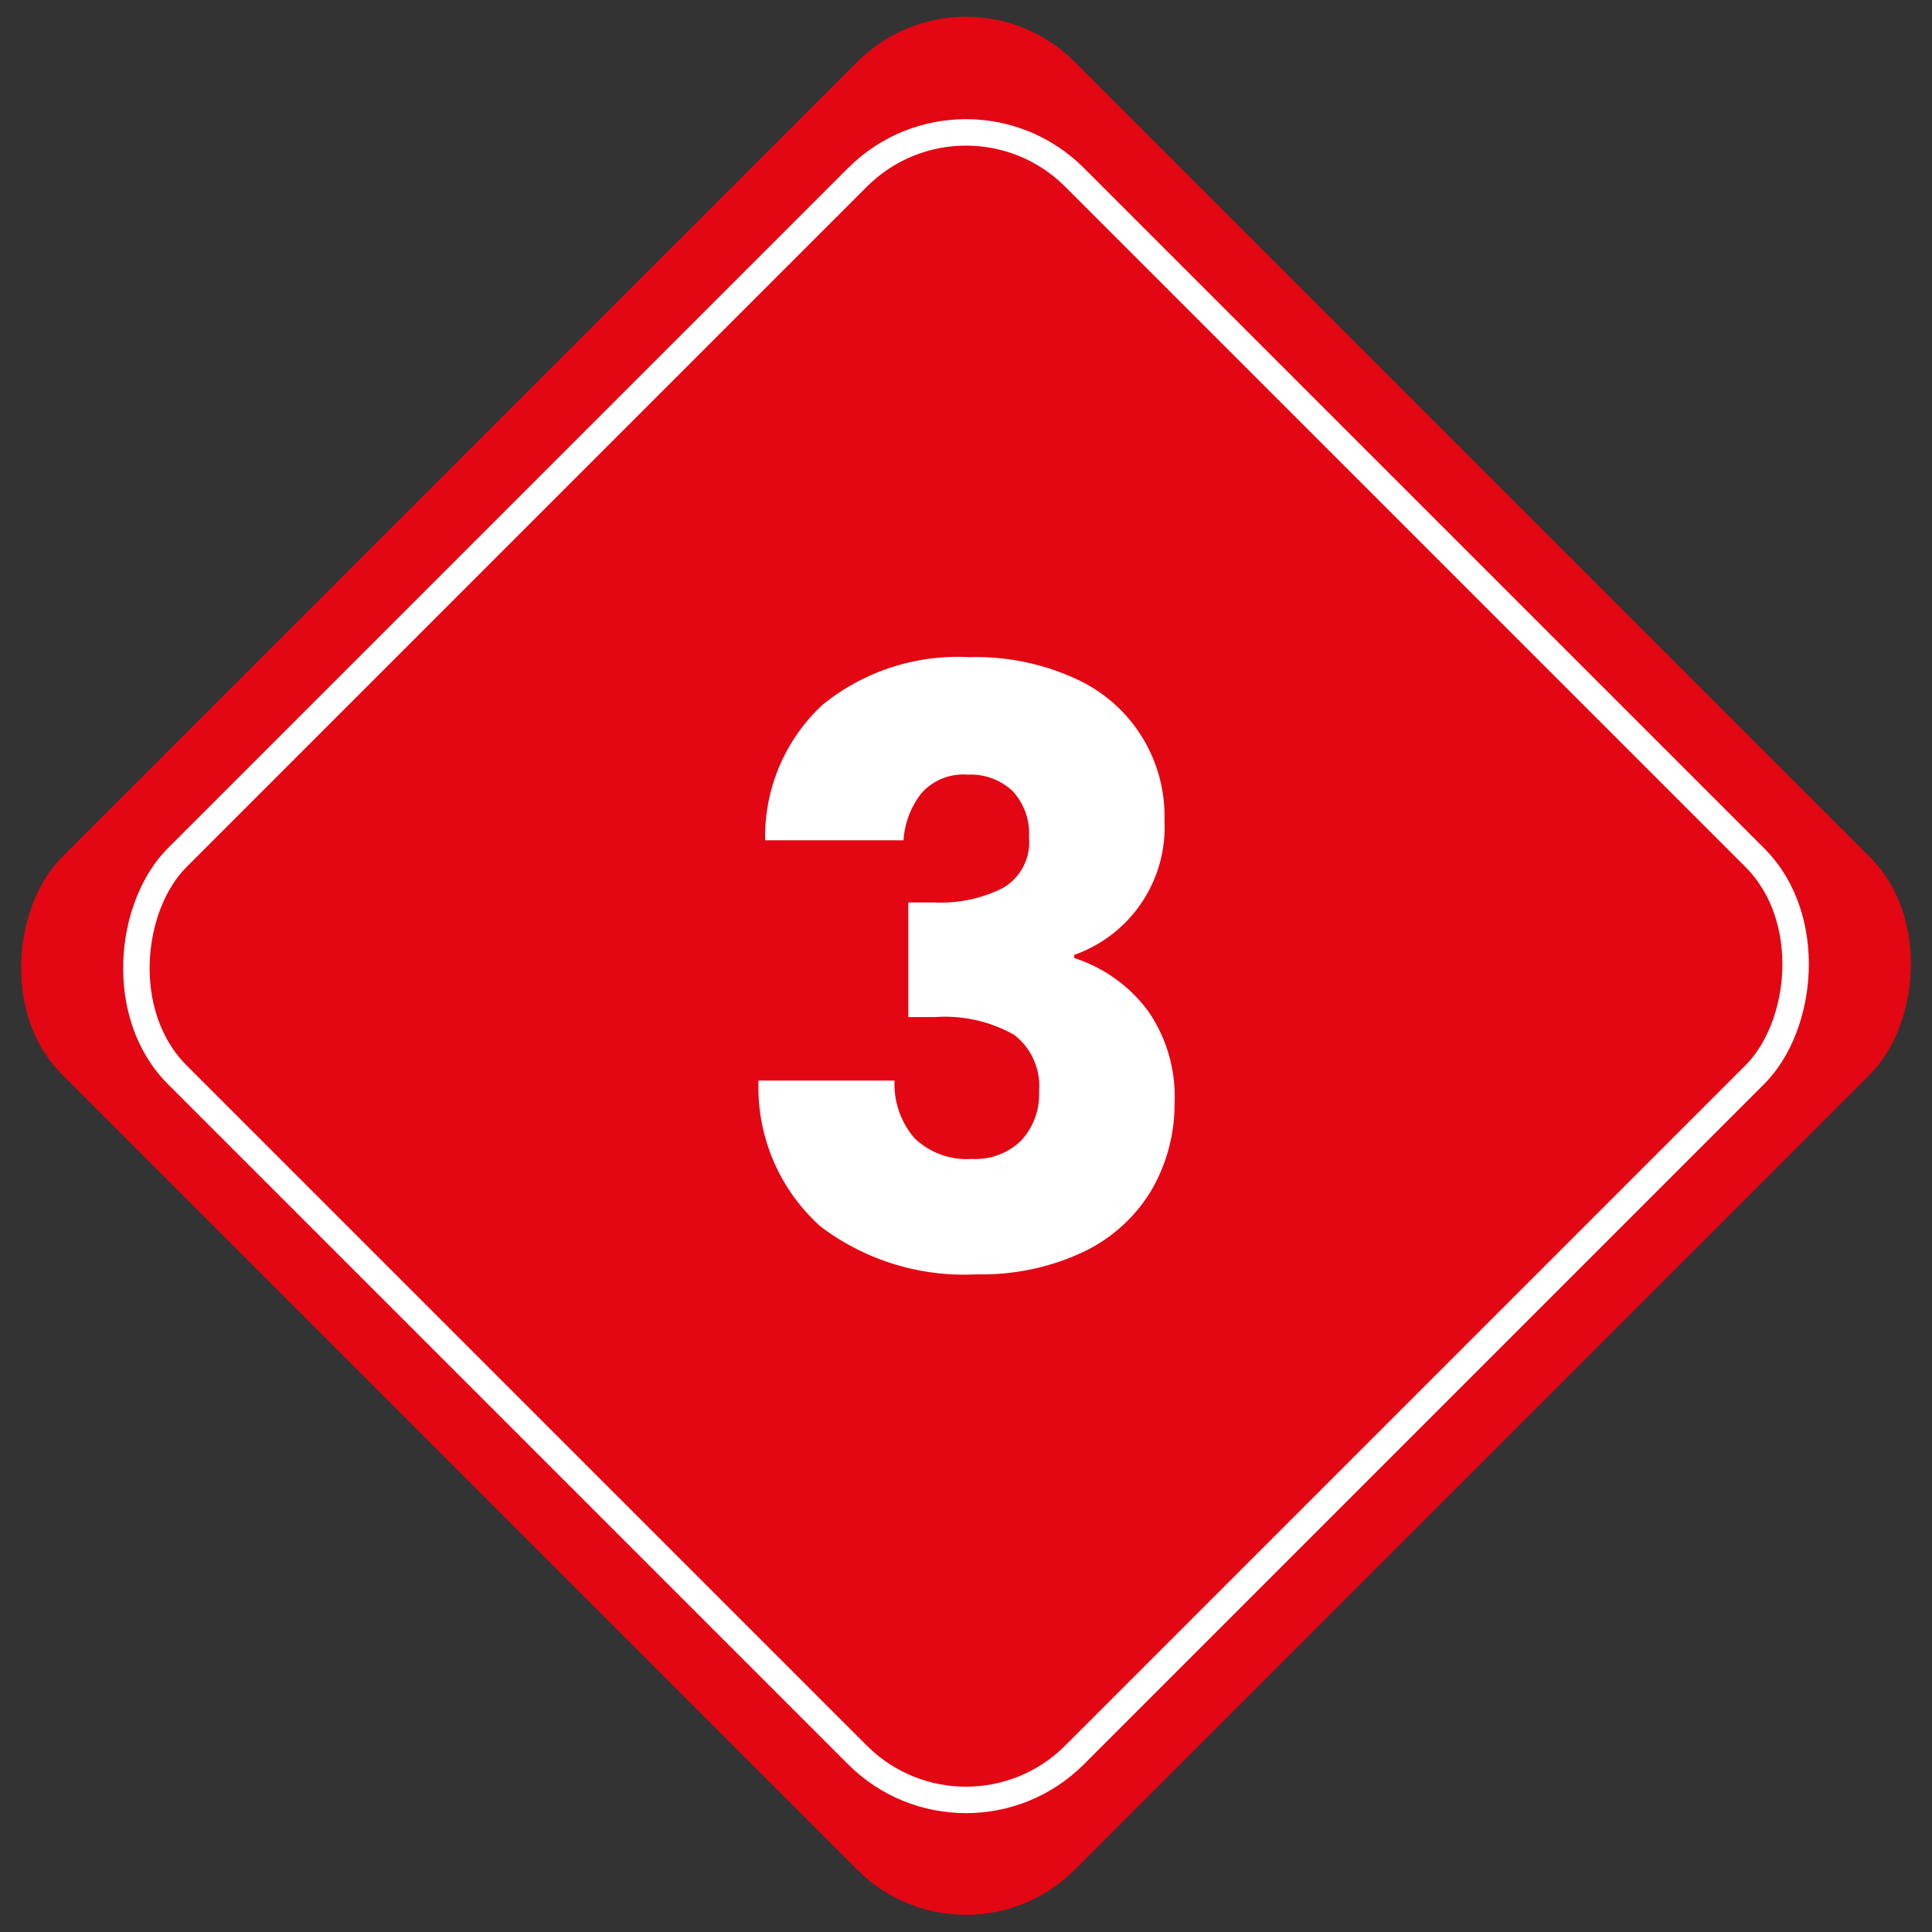 <svg xmlns="http://www.w3.org/2000/svg" id="Ebene_1" data-name="Ebene 1" viewBox="0 0 73 73"><rect x="0" y="0" width="73" height="73" fill="#333333" stroke="none"/><defs><style>.cls-1{fill:#e30613;}.cls-2{fill:none;stroke:#fff;stroke-miterlimit:10;}.cls-3{fill:#fff;}</style></defs><title>icon-shield</title><rect class="cls-1" x="9.44" y="9.44" width="54.11" height="54.11" rx="5.8" ry="5.8" transform="translate(36.5 -15.12) rotate(45)"></rect><rect class="cls-2" x="12.53" y="12.53" width="47.95" height="47.95" rx="5.8" ry="5.8" transform="translate(36.5 -15.12) rotate(45)"></rect><path class="cls-3" d="M31.08,26.63a8.11,8.11,0,0,1,5.55-1.8,9,9,0,0,1,4,.81A5.7,5.7,0,0,1,44,31a5.12,5.12,0,0,1-3.41,5.08v.12a5.6,5.6,0,0,1,2.79,2,5.68,5.68,0,0,1,1,3.5A6.46,6.46,0,0,1,43.49,45a6,6,0,0,1-2.57,2.31,9,9,0,0,1-4,.84A9,9,0,0,1,31,46.34a7.06,7.06,0,0,1-2.34-5.51h5.14A3.12,3.12,0,0,0,34.55,43a2.84,2.84,0,0,0,2.17.79,2.47,2.47,0,0,0,1.87-.7,2.56,2.56,0,0,0,.67-1.84,2.45,2.45,0,0,0-.94-2.15,5.34,5.34,0,0,0-3-.67h-1V34.1h1a5.24,5.24,0,0,0,2.56-.54,2,2,0,0,0,1-1.94,2.34,2.34,0,0,0-.62-1.73,2.31,2.31,0,0,0-1.7-.62,2.11,2.11,0,0,0-1.75.71,3.19,3.19,0,0,0-.67,1.77H28.91A6.8,6.8,0,0,1,31.08,26.63Z"></path></svg>